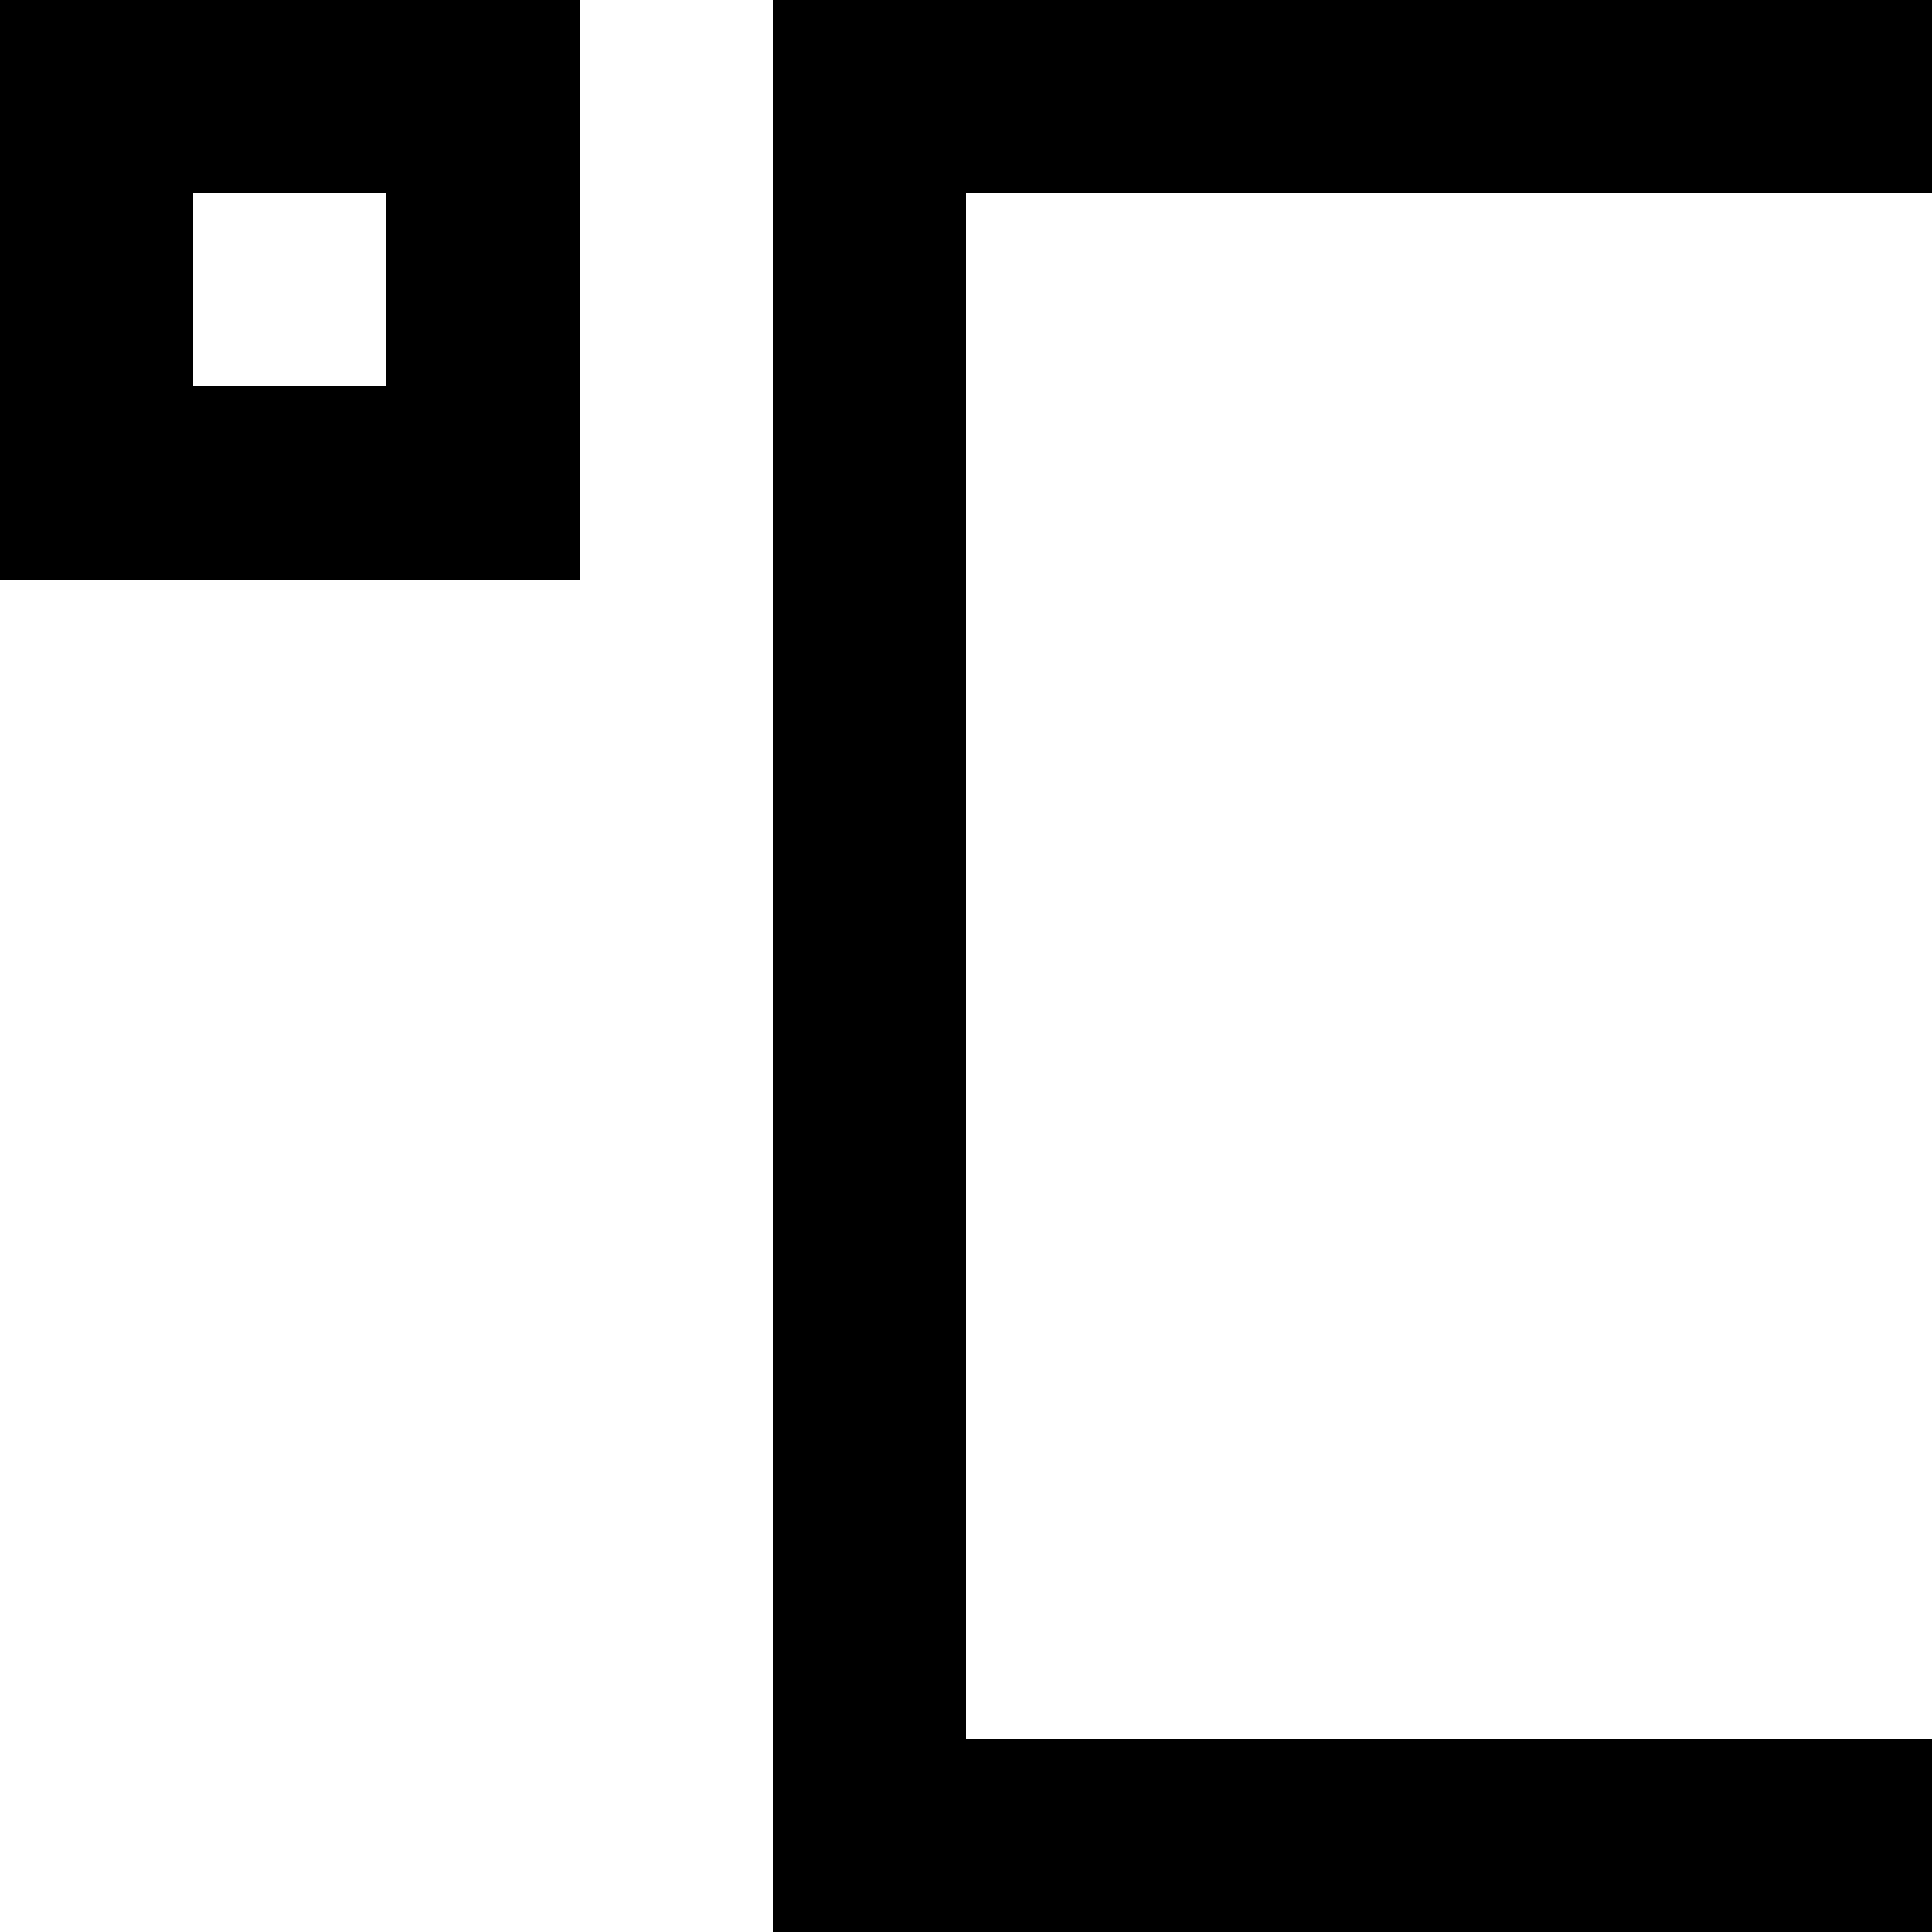 <?xml version="1.0" encoding="UTF-8" standalone="no"?>

<svg width="800px" height="800px" viewBox="0 0 20 20" version="1.1" xmlns="http://www.w3.org/2000/svg" xmlns:xlink="http://www.w3.org/1999/xlink">
    
    <title>celcius [#1219]</title>
    <desc>Created with Sketch.</desc>
    <defs>

</defs>
    <g id="Page-1" stroke="none" stroke-width="1" fill="none" fill-rule="evenodd">
        <g id="Dribbble-Light-Preview" transform="translate(-180, -2719)" fill="#000000">
            <g id="icons" transform="translate(56, 160)">
                <path d="M134,2561 L134,2577 L144,2577 L144,2579 L132,2579 L132,2559 L144,2559 L144,2561 L134,2561 Z M126,2563 L128,2563 L128,2561 L126,2561 L126,2563 Z M124,2565 L130,2565 L130,2559 L124,2559 L124,2565 Z" id="celcius-[#1219]">

</path>
            </g>
        </g>
    </g>
</svg>